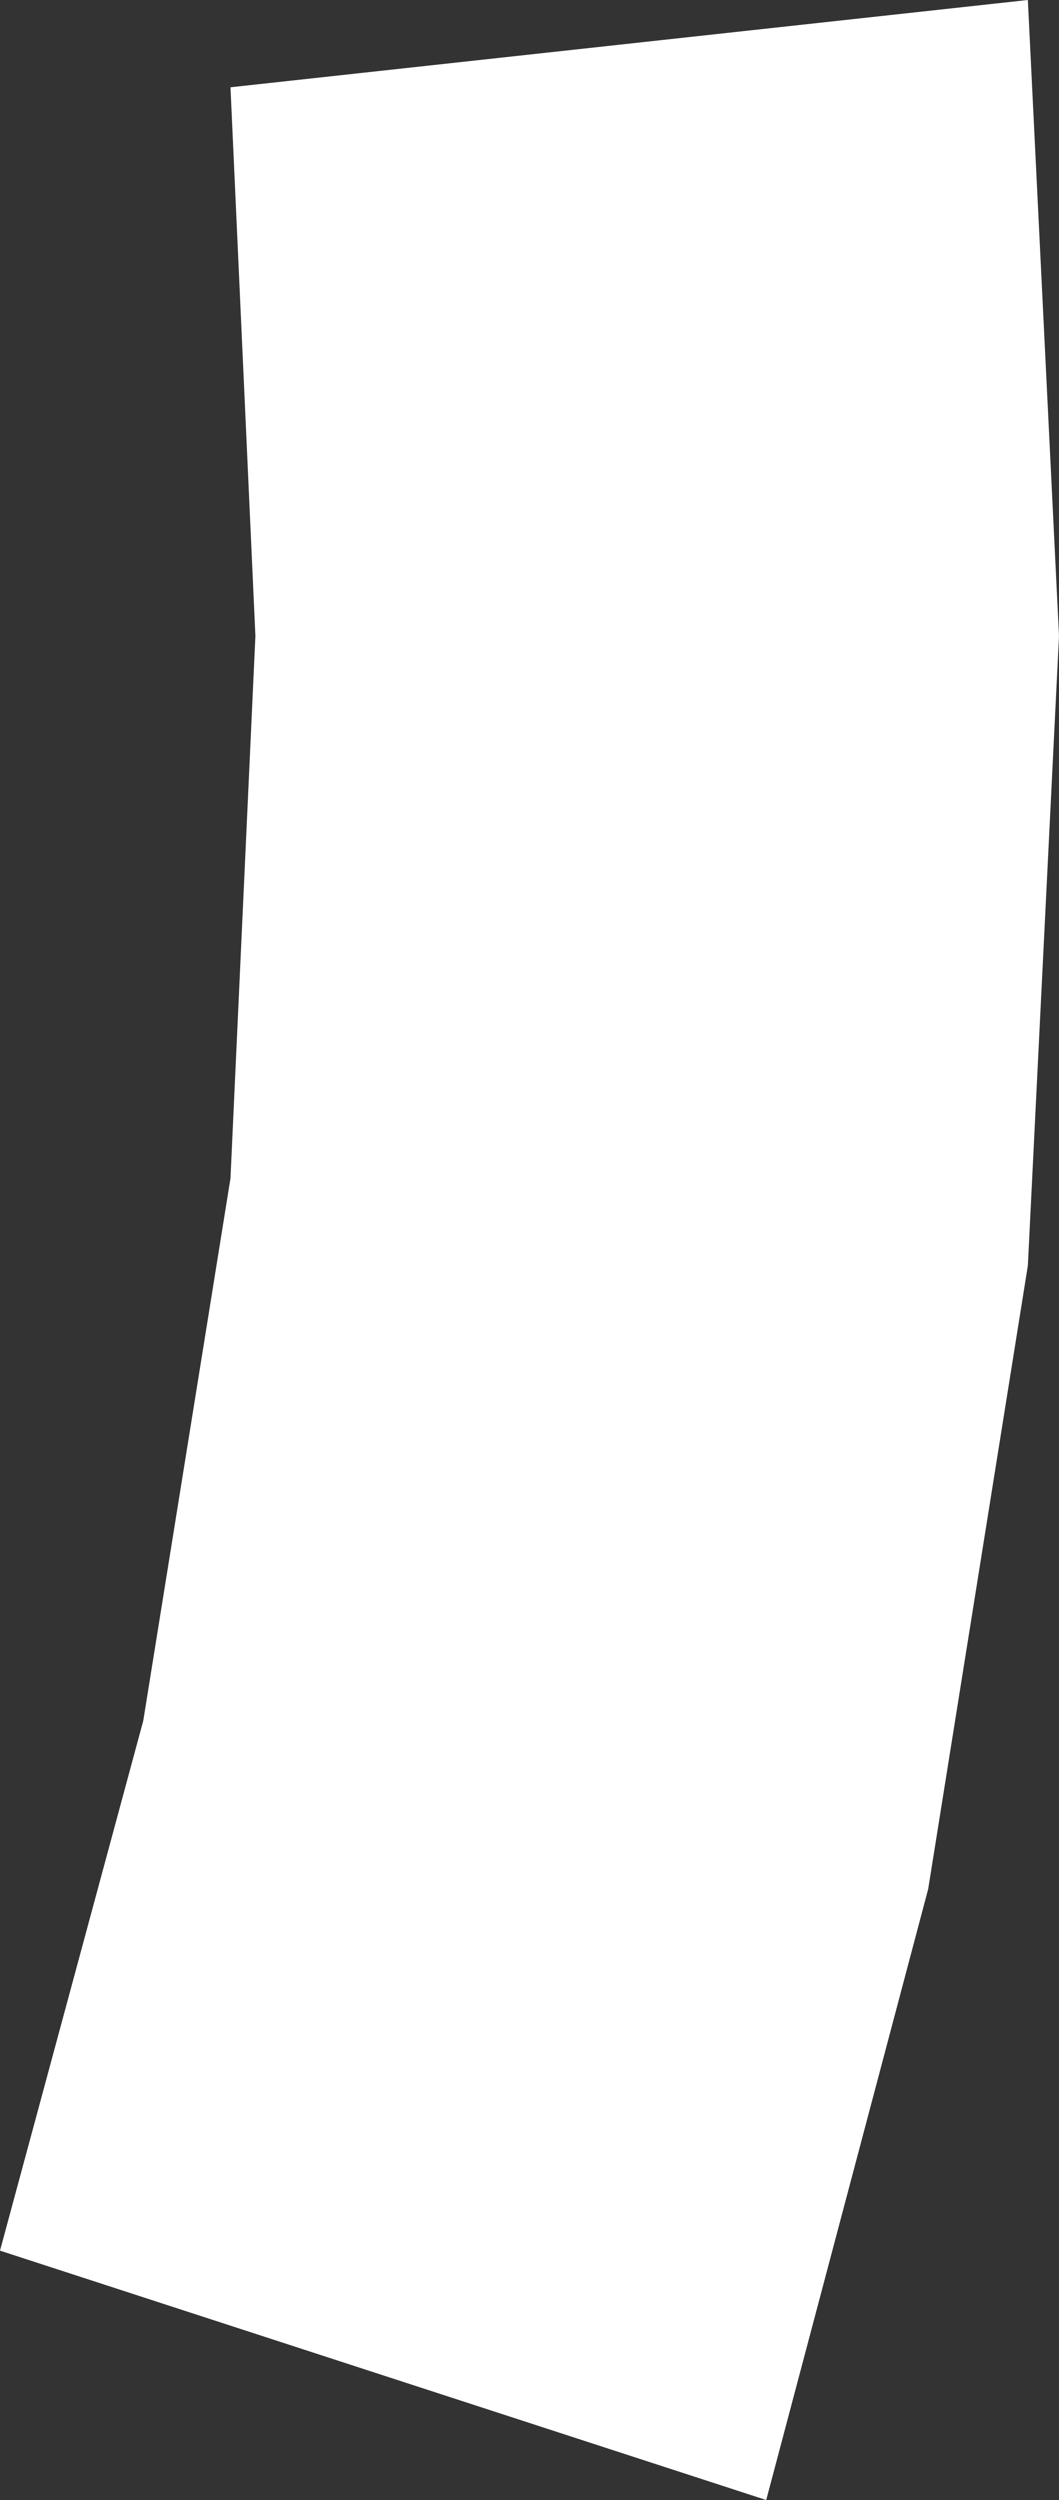 <?xml version="1.0" encoding="UTF-8" standalone="no"?>
<svg xmlns:xlink="http://www.w3.org/1999/xlink" height="20.05px" width="8.5px" xmlns="http://www.w3.org/2000/svg">
  <rect width="100%" height="100%" fill="#333333" stroke="none"/>
  <g transform="matrix(1.0, 0.0, 0.0, 1.0, 4.25, 10.0)">
    <path d="M-4.25 8.05 L1.9 10.05 3.2 5.15 4.0 0.15 4.25 -4.9 4.0 -10.0 -2.4 -9.3 -2.2 -4.9 -2.4 -0.55 -3.1 3.8 -4.25 8.05" fill="url(#gradient0)" fill-rule="evenodd" stroke="none">
      <animate attributeName="d" dur="2s" repeatCount="indefinite" values="M-4.25 8.05 L1.9 10.05 3.2 5.15 4.0 0.15 4.25 -4.9 4.0 -10.0 -2.4 -9.3 -2.2 -4.9 -2.4 -0.55 -3.1 3.8 -4.25 8.05;M-4.25 8.05 L1.9 10.05 3.2 5.15 4.0 0.15 4.25 -4.9 4.0 -10.0 -2.4 -9.3 -2.2 -4.9 -2.4 -0.55 -3.1 3.8 -4.25 8.05"/>
    </path>
    <path d="M-4.25 8.05 L-3.1 3.8 -2.4 -0.55 -2.2 -4.9 -2.4 -9.3 4.0 -10.0 4.25 -4.9 4.0 0.15 3.2 5.15 1.9 10.05 -4.25 8.05" fill="none" stroke="#000000" stroke-linecap="round" stroke-linejoin="round" stroke-opacity="0.0" stroke-width="1.0">
      <animate attributeName="stroke" dur="2s" repeatCount="indefinite" values="#000000;#000001"/>
      <animate attributeName="stroke-width" dur="2s" repeatCount="indefinite" values="0.0;0.0"/>
      <animate attributeName="fill-opacity" dur="2s" repeatCount="indefinite" values="0.0;0.0"/>
      <animate attributeName="d" dur="2s" repeatCount="indefinite" values="M-4.25 8.05 L-3.1 3.8 -2.4 -0.55 -2.2 -4.9 -2.4 -9.3 4.0 -10.0 4.25 -4.9 4.0 0.15 3.2 5.15 1.9 10.05 -4.25 8.05;M-4.25 8.05 L-3.1 3.8 -2.4 -0.55 -2.2 -4.9 -2.4 -9.3 4.0 -10.0 4.25 -4.9 4.0 0.15 3.2 5.15 1.9 10.05 -4.25 8.05"/>
    </path>
  </g>
  <defs>
    <radialGradient cx="0" cy="0" gradientTransform="matrix(0.018, 0.0, 0.0, 0.018, 2.0, 4.5)" gradientUnits="userSpaceOnUse" id="gradient0" r="819.2" spreadMethod="pad">
      <animateTransform additive="replace" attributeName="gradientTransform" dur="2s" from="1" repeatCount="indefinite" to="1" type="scale"/>
      <animateTransform additive="sum" attributeName="gradientTransform" dur="2s" from="2.0 4.5" repeatCount="indefinite" to="2.0 4.5" type="translate"/>
      <animateTransform additive="sum" attributeName="gradientTransform" dur="2s" from="0.0" repeatCount="indefinite" to="0.0" type="rotate"/>
      <animateTransform additive="sum" attributeName="gradientTransform" dur="2s" from="0.018 0.018" repeatCount="indefinite" to="0.018 0.018" type="scale"/>
      <animateTransform additive="sum" attributeName="gradientTransform" dur="2s" from="0.0" repeatCount="indefinite" to="0.0" type="skewX"/>
      <stop offset="0.0" stop-color="#ffffff">
        <animate attributeName="offset" dur="2s" repeatCount="indefinite" values="0.0;0.0"/>
        <animate attributeName="stop-color" dur="2s" repeatCount="indefinite" values="#ffffff;#0000ff"/>
        <animate attributeName="stop-opacity" dur="2s" repeatCount="indefinite" values="1.0;1.0"/>
      </stop>
      <stop offset="1.0" stop-color="#ffffff">
        <animate attributeName="offset" dur="2s" repeatCount="indefinite" values="1.0;1.0"/>
        <animate attributeName="stop-color" dur="2s" repeatCount="indefinite" values="#ffffff;#00ffff"/>
        <animate attributeName="stop-opacity" dur="2s" repeatCount="indefinite" values="1.0;1.0"/>
      </stop>
    </radialGradient>
  </defs>
</svg>
